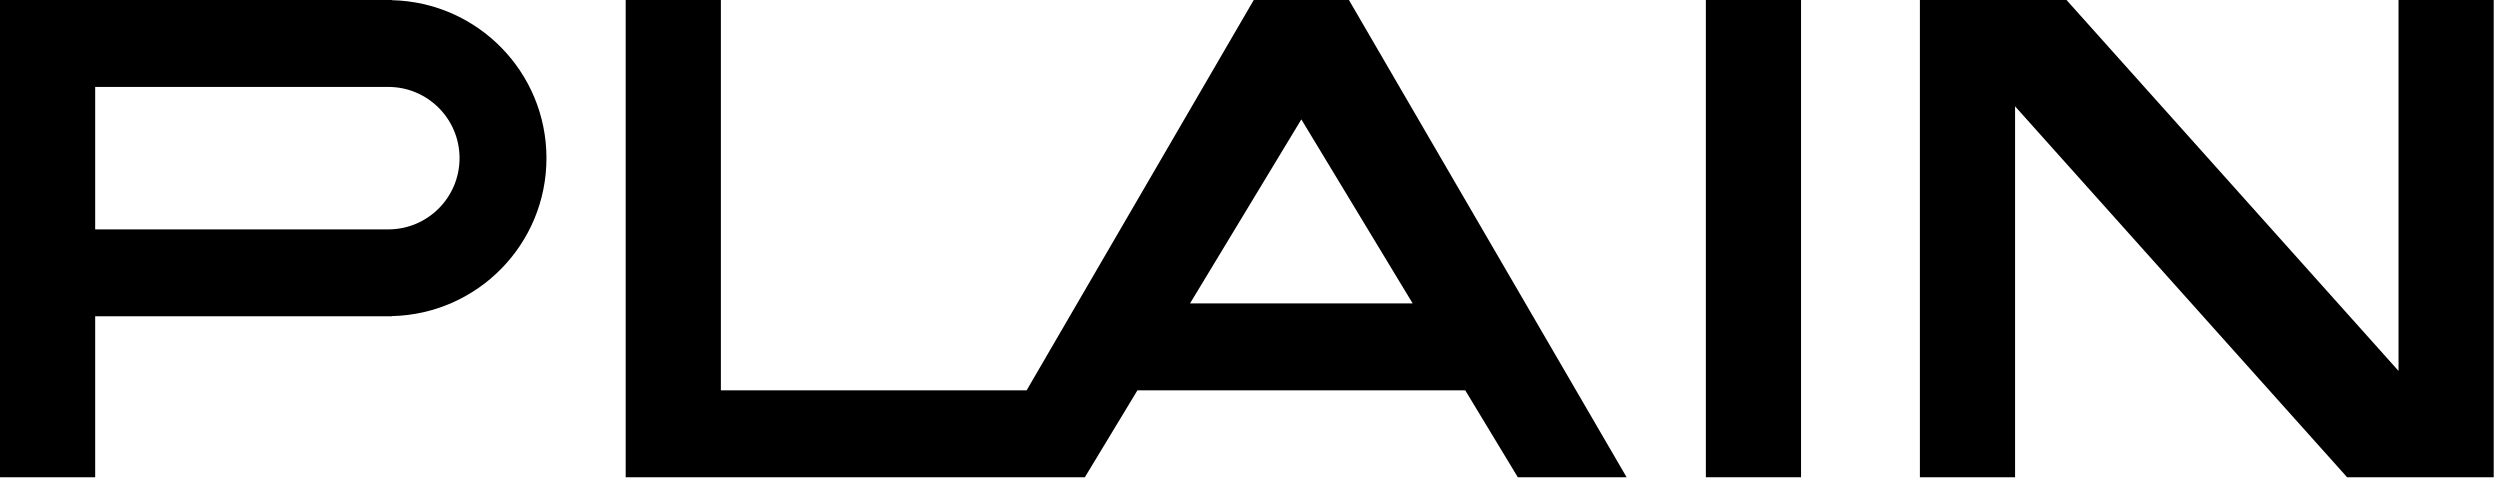 <?xml version="1.0" encoding="UTF-8" standalone="no"?> <svg xmlns="http://www.w3.org/2000/svg" xmlns:xlink="http://www.w3.org/1999/xlink" xmlns:serif="http://www.serif.com/" width="100%" height="100%" viewBox="0 0 197 38" xml:space="preserve" style="fill-rule:evenodd;clip-rule:evenodd;stroke-linejoin:round;stroke-miterlimit:2;"> <g> <g> <g> <path d="M111.319,23.91l-17.546,0l8.773,-14.502l8.773,14.502Zm-12.523,-23.91l-17.898,30.759l-24.093,0l0,-30.759l-7.501,0l0,37.607l36.183,0l4.143,-6.848l25.833,0l4.142,6.848l8.573,0l-21.882,-37.607l-7.5,0Z" style="fill-rule:nonzero;"></path> </g> </g> <g> <g> <rect x="134.422" y="0" width="7.5" height="37.607"></rect> </g> </g> <g> <g> <path d="M189.004,0l0,29.228l-26.163,-29.228l-11.553,0l0,37.607l7.5,0l0,-29.228l26.164,29.228l11.553,0l0,-37.607l-7.501,0Z" style="fill-rule:nonzero;"></path> </g> </g> <g> <g> <path d="M30.599,18.075l-23.099,0l0,-11.225l23.109,0c3.095,0.005 5.603,2.516 5.603,5.612c0,3.1 -2.512,5.613 -5.613,5.613m0.281,-18.06l0,-0.014l-30.88,0l0,37.607l7.5,0l0,-12.684l23.38,0l0,-0.015c6.751,-0.151 12.181,-5.66 12.181,-12.447c0,-6.787 -5.43,-12.296 -12.181,-12.447" style="fill-rule:nonzero;"></path> </g> </g> </g> </svg> 